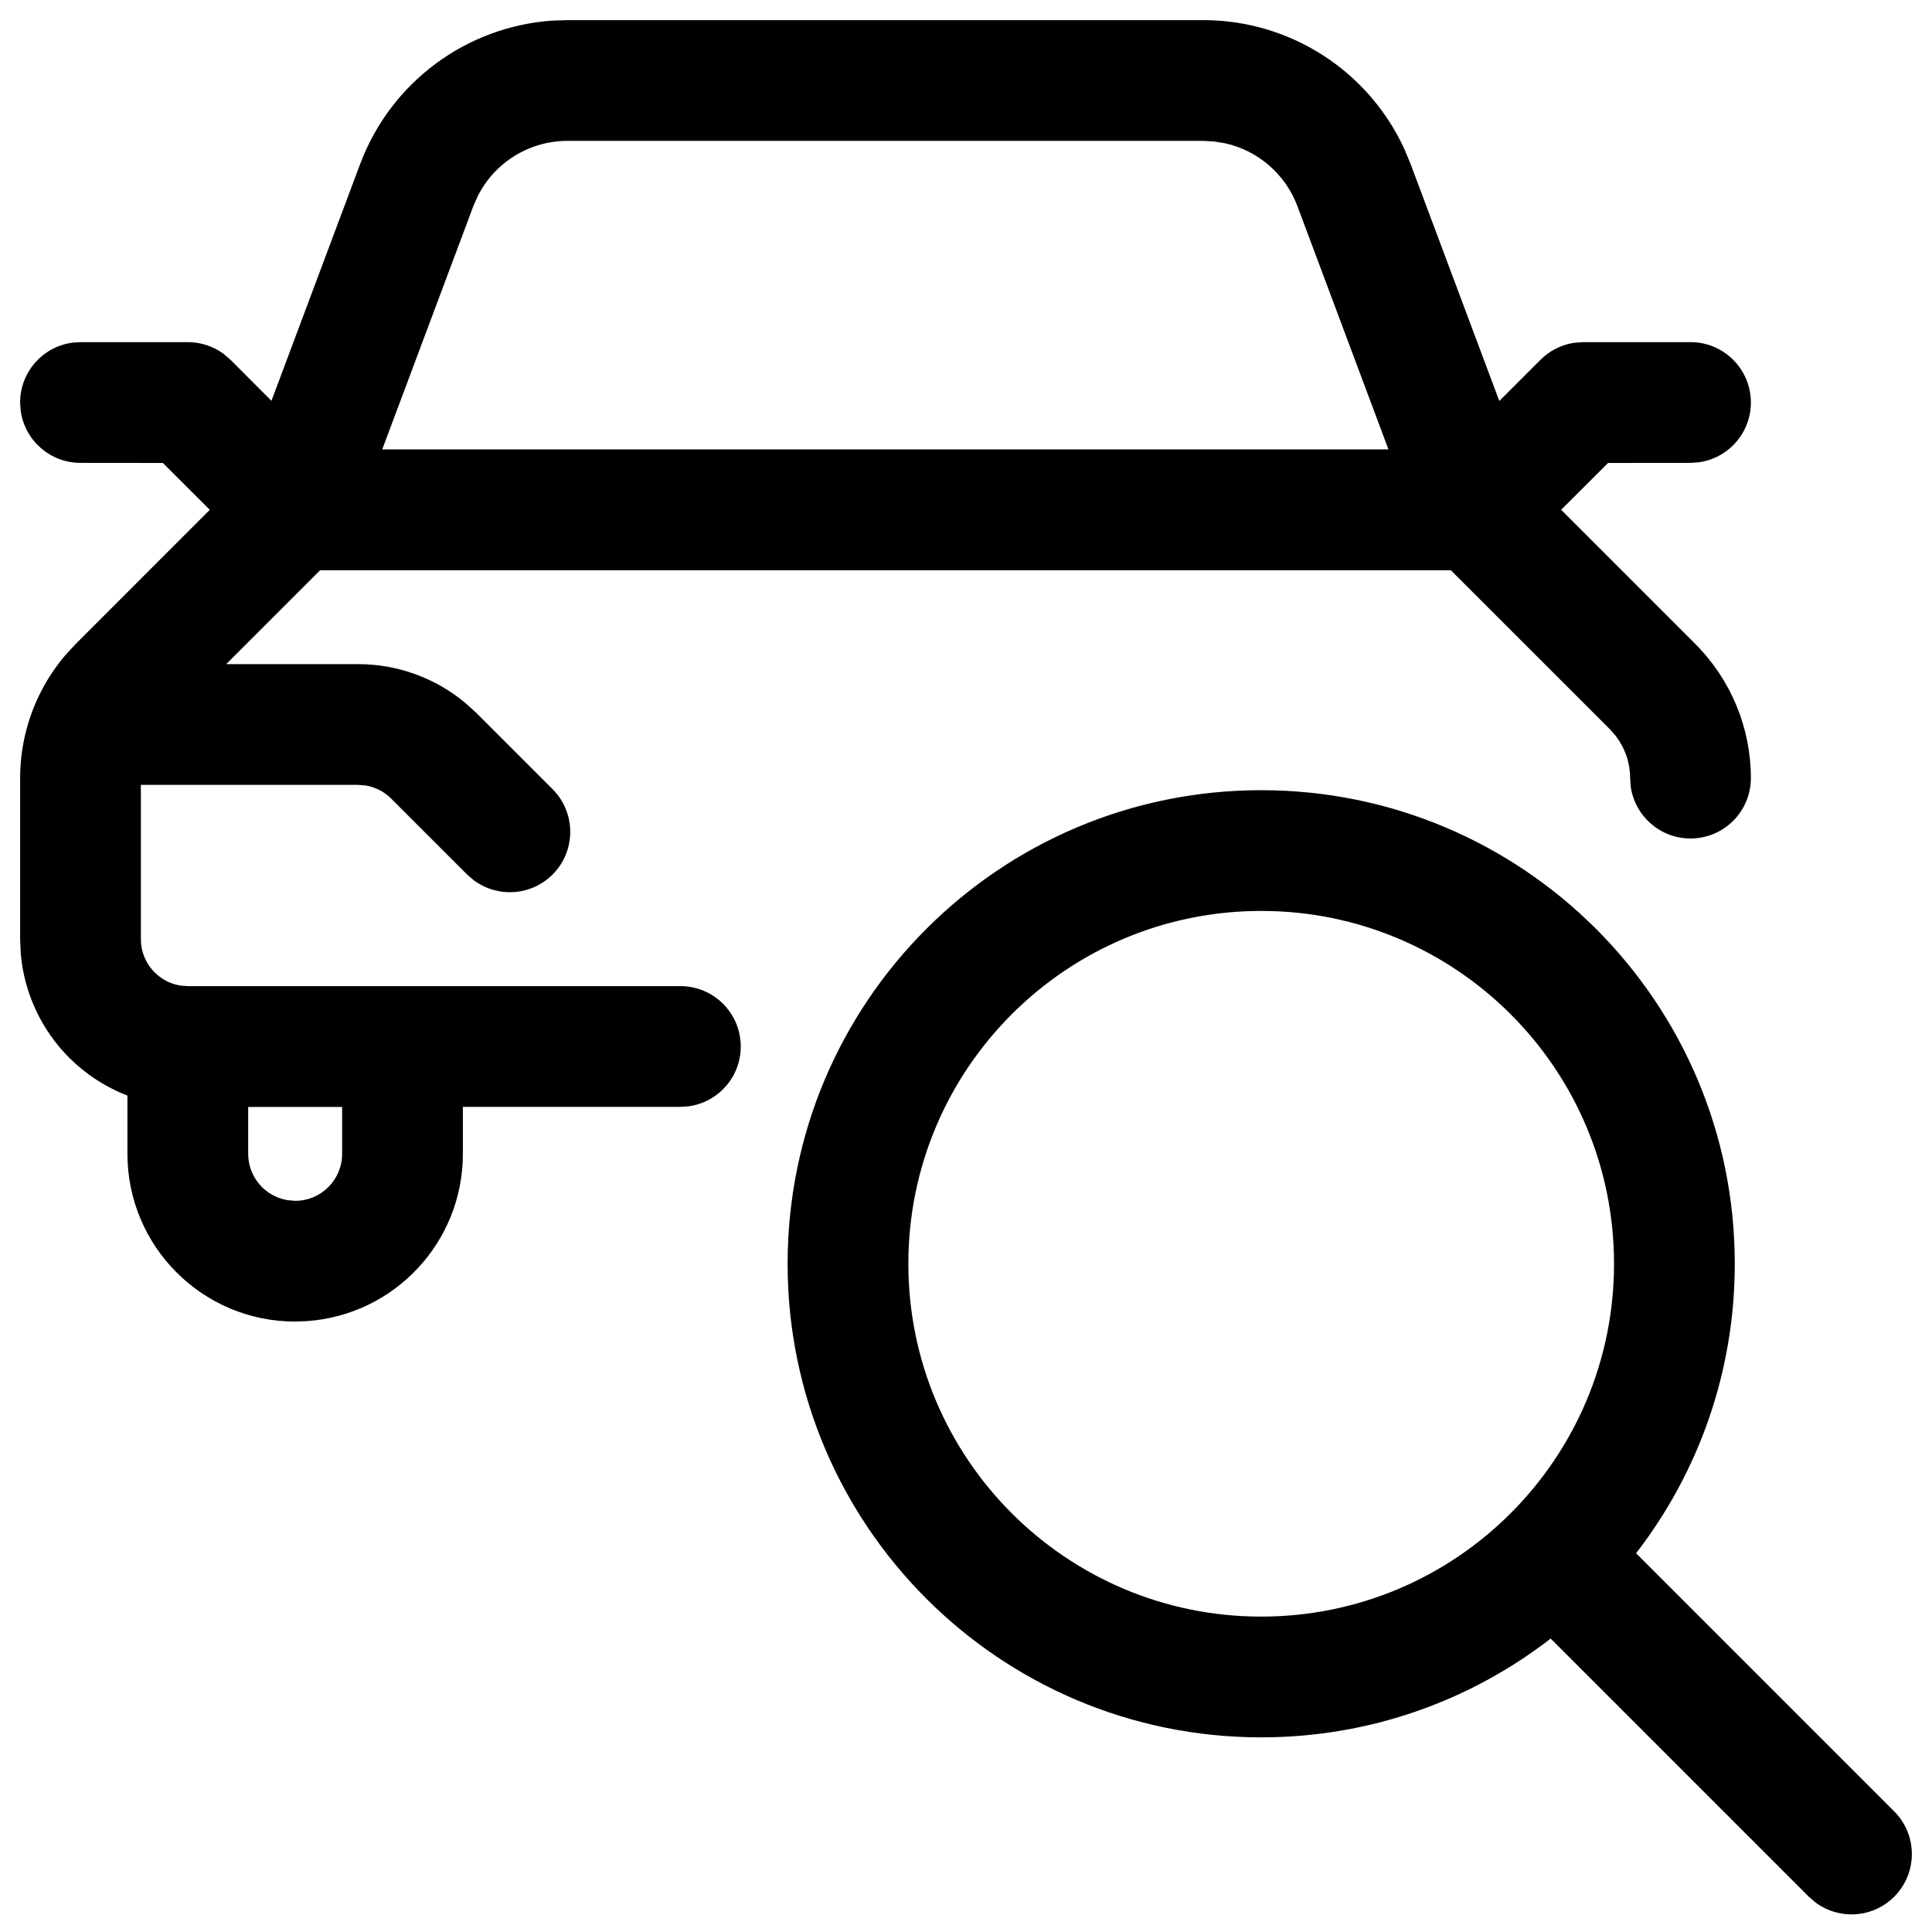 <?xml version="1.0" encoding="UTF-8"?>
<svg width="24px" height="24px" viewBox="0 0 24 24" version="1.1" xmlns="http://www.w3.org/2000/svg" xmlns:xlink="http://www.w3.org/1999/xlink">
    <title>tehnicki pregledi</title>
    <g id="Page-1" stroke="none" stroke-width="1" fill="none" fill-rule="evenodd">
        <g id="privatni-vozila" transform="translate(-542, -341)">
            <g id="tehnicki-pregledi" transform="translate(542, 341)">
                <rect id="Rectangle-Copy-11" x="0" y="0" width="24" height="24"></rect>
                <path d="M15.667,9.816 C18.916,9.816 21.55,12.45 21.55,15.699 C21.55,17.053 21.093,18.3 20.324,19.295 L23.53,22.501 C23.823,22.794 23.823,23.269 23.53,23.562 C23.264,23.828 22.847,23.852 22.554,23.634 L22.47,23.562 L19.263,20.355 C18.269,21.124 17.022,21.582 15.667,21.582 C12.418,21.582 9.784,18.948 9.784,15.699 C9.784,12.45 12.418,9.816 15.667,9.816 Z M15.667,11.316 C13.247,11.316 11.284,13.278 11.284,15.699 C11.284,18.119 13.247,20.082 15.667,20.082 C18.088,20.082 20.05,18.119 20.05,15.699 C20.05,13.278 18.088,11.316 15.667,11.316 Z M8.452,12.25 C8.866,12.25 9.202,12.586 9.202,13 C9.202,13.38 8.92,13.693 8.554,13.743 L8.452,13.75 L5.75,13.75 L5.75,14.333 C5.75,15.434 4.897,16.335 3.815,16.411 L3.667,16.417 C2.516,16.417 1.583,15.484 1.583,14.333 L1.583,14.333 L1.583,13.61 C1.314,13.506 1.068,13.347 0.86,13.14 C0.513,12.793 0.301,12.335 0.258,11.85 L0.25,11.667 L0.25,9.665 C0.25,9.34 0.318,9.022 0.444,8.729 C0.454,8.703 0.466,8.679 0.478,8.655 C0.566,8.469 0.679,8.294 0.814,8.136 L0.941,7.999 L2.606,6.333 L2.023,5.751 L1,5.75 C0.62,5.75 0.307,5.468 0.257,5.102 L0.25,5 C0.25,4.62 0.532,4.307 0.898,4.257 L1,4.25 L2.333,4.25 C2.492,4.25 2.646,4.301 2.774,4.393 L2.864,4.47 L3.372,4.979 L4.475,2.035 C4.856,1.02 5.794,0.329 6.863,0.256 L7.052,0.25 L14.948,0.25 C16.03,0.25 17.005,0.884 17.449,1.859 L17.522,2.035 L18.625,4.981 L19.136,4.47 C19.249,4.357 19.393,4.284 19.549,4.259 L19.667,4.25 L21,4.25 C21.414,4.25 21.75,4.586 21.75,5 C21.75,5.38 21.468,5.693 21.102,5.743 L21,5.75 L19.976,5.751 L19.393,6.333 L21.059,7.999 C21.501,8.441 21.75,9.04 21.75,9.665 C21.75,10.08 21.415,10.416 21,10.416 C20.621,10.416 20.307,10.134 20.257,9.768 L20.25,9.666 C20.25,9.476 20.187,9.293 20.073,9.144 L19.999,9.059 L18.023,7.084 L3.976,7.084 L2.81,8.25 L4.448,8.25 C4.939,8.25 5.412,8.423 5.785,8.736 L5.921,8.86 L6.864,9.803 C7.157,10.096 7.157,10.571 6.864,10.864 C6.597,11.13 6.181,11.154 5.887,10.936 L5.803,10.864 L4.86,9.921 C4.773,9.833 4.66,9.777 4.54,9.757 L4.448,9.75 L1.75,9.75 L1.75,11.667 C1.75,11.821 1.811,11.97 1.921,12.079 C2.008,12.167 2.121,12.224 2.242,12.243 L2.333,12.25 L8.452,12.25 Z M4.25,13.751 L3.083,13.751 L3.083,14.333 C3.083,14.623 3.295,14.864 3.572,14.909 L3.572,14.909 L3.667,14.917 C3.989,14.917 4.25,14.656 4.25,14.333 L4.25,14.333 L4.25,13.751 Z M14.948,1.75 L7.051,1.75 C6.573,1.749 6.141,2.021 5.932,2.442 L5.88,2.561 L4.748,5.583 L17.248,5.583 L16.117,2.561 C15.966,2.159 15.623,1.868 15.215,1.779 L15.076,1.757 L14.948,1.75 Z" id="Combined-Shape" fill="#000000" fill-rule="nonzero"></path>
            </g>
        </g>
    </g>
</svg>